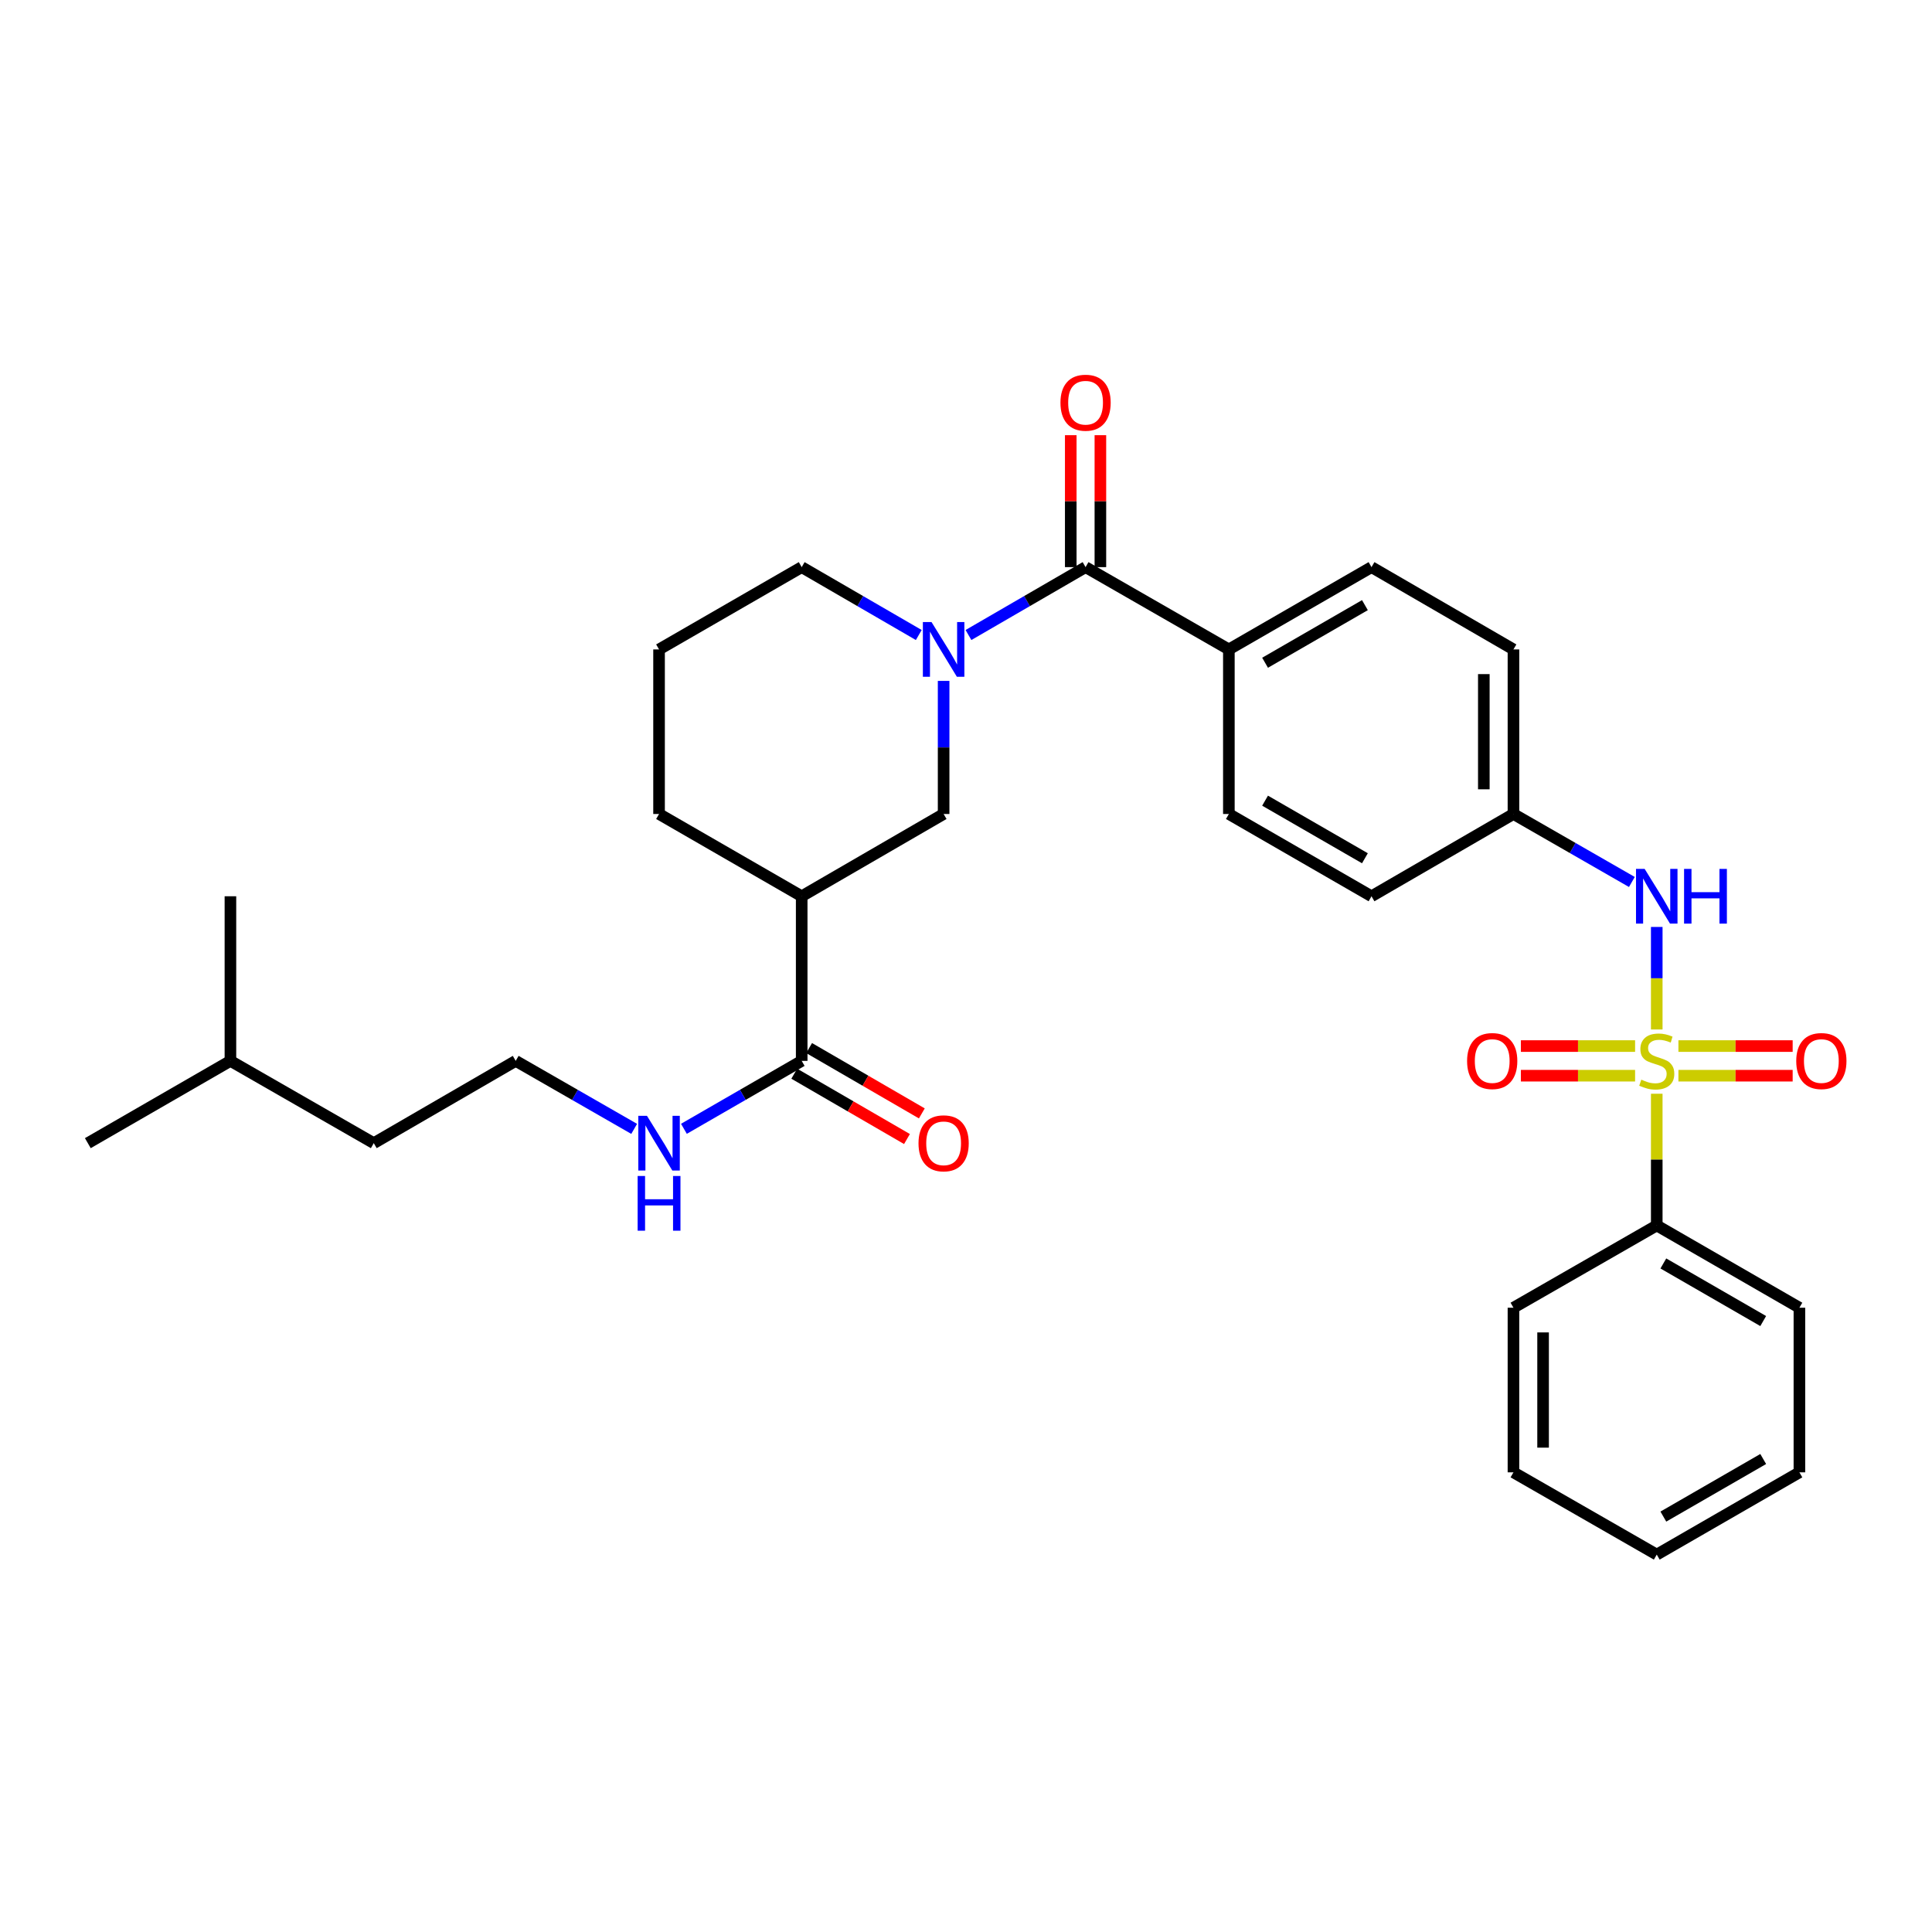 <?xml version='1.0' encoding='iso-8859-1'?>
<svg version='1.1' baseProfile='full'
              xmlns='http://www.w3.org/2000/svg'
                      xmlns:rdkit='http://www.rdkit.org/xml'
                      xmlns:xlink='http://www.w3.org/1999/xlink'
                  xml:space='preserve'
width='1000px' height='1000px' viewBox='0 0 1000 1000'>
<!-- END OF HEADER -->
<rect style='opacity:1.0;fill:#FFFFFF;stroke:none' width='1000' height='1000' x='0' y='0'> </rect>
<path class='bond-3' d='M 857.533,532.86 L 857.533,506.325' style='fill:none;fill-rule:evenodd;stroke:#CCCC00;stroke-width:6px;stroke-linecap:butt;stroke-linejoin:miter;stroke-opacity:1' />
<path class='bond-3' d='M 857.533,506.325 L 857.533,479.789' style='fill:none;fill-rule:evenodd;stroke:#0000FF;stroke-width:6px;stroke-linecap:butt;stroke-linejoin:miter;stroke-opacity:1' />
<path class='bond-6' d='M 846.324,541.442 L 816.767,541.442' style='fill:none;fill-rule:evenodd;stroke:#CCCC00;stroke-width:6px;stroke-linecap:butt;stroke-linejoin:miter;stroke-opacity:1' />
<path class='bond-6' d='M 816.767,541.442 L 787.211,541.442' style='fill:none;fill-rule:evenodd;stroke:#FF0000;stroke-width:6px;stroke-linecap:butt;stroke-linejoin:miter;stroke-opacity:1' />
<path class='bond-6' d='M 846.324,556.779 L 816.767,556.779' style='fill:none;fill-rule:evenodd;stroke:#CCCC00;stroke-width:6px;stroke-linecap:butt;stroke-linejoin:miter;stroke-opacity:1' />
<path class='bond-6' d='M 816.767,556.779 L 787.211,556.779' style='fill:none;fill-rule:evenodd;stroke:#FF0000;stroke-width:6px;stroke-linecap:butt;stroke-linejoin:miter;stroke-opacity:1' />
<path class='bond-7' d='M 868.743,556.779 L 898.311,556.779' style='fill:none;fill-rule:evenodd;stroke:#CCCC00;stroke-width:6px;stroke-linecap:butt;stroke-linejoin:miter;stroke-opacity:1' />
<path class='bond-7' d='M 898.311,556.779 L 927.88,556.779' style='fill:none;fill-rule:evenodd;stroke:#FF0000;stroke-width:6px;stroke-linecap:butt;stroke-linejoin:miter;stroke-opacity:1' />
<path class='bond-7' d='M 868.743,541.442 L 898.311,541.442' style='fill:none;fill-rule:evenodd;stroke:#CCCC00;stroke-width:6px;stroke-linecap:butt;stroke-linejoin:miter;stroke-opacity:1' />
<path class='bond-7' d='M 898.311,541.442 L 927.88,541.442' style='fill:none;fill-rule:evenodd;stroke:#FF0000;stroke-width:6px;stroke-linecap:butt;stroke-linejoin:miter;stroke-opacity:1' />
<path class='bond-8' d='M 857.533,566.12 L 857.533,600.205' style='fill:none;fill-rule:evenodd;stroke:#CCCC00;stroke-width:6px;stroke-linecap:butt;stroke-linejoin:miter;stroke-opacity:1' />
<path class='bond-8' d='M 857.533,600.205 L 857.533,634.29' style='fill:none;fill-rule:evenodd;stroke:#000000;stroke-width:6px;stroke-linecap:butt;stroke-linejoin:miter;stroke-opacity:1' />
<path class='bond-0' d='M 501.28,328.684 L 531.585,311.116' style='fill:none;fill-rule:evenodd;stroke:#0000FF;stroke-width:6px;stroke-linecap:butt;stroke-linejoin:miter;stroke-opacity:1' />
<path class='bond-0' d='M 531.585,311.116 L 561.889,293.547' style='fill:none;fill-rule:evenodd;stroke:#000000;stroke-width:6px;stroke-linecap:butt;stroke-linejoin:miter;stroke-opacity:1' />
<path class='bond-4' d='M 488.417,352.43 L 488.417,386.875' style='fill:none;fill-rule:evenodd;stroke:#0000FF;stroke-width:6px;stroke-linecap:butt;stroke-linejoin:miter;stroke-opacity:1' />
<path class='bond-4' d='M 488.417,386.875 L 488.417,421.32' style='fill:none;fill-rule:evenodd;stroke:#000000;stroke-width:6px;stroke-linecap:butt;stroke-linejoin:miter;stroke-opacity:1' />
<path class='bond-16' d='M 475.554,328.683 L 445.254,311.115' style='fill:none;fill-rule:evenodd;stroke:#0000FF;stroke-width:6px;stroke-linecap:butt;stroke-linejoin:miter;stroke-opacity:1' />
<path class='bond-16' d='M 445.254,311.115 L 414.954,293.547' style='fill:none;fill-rule:evenodd;stroke:#000000;stroke-width:6px;stroke-linecap:butt;stroke-linejoin:miter;stroke-opacity:1' />
<path class='bond-1' d='M 561.889,293.547 L 636.06,336.141' style='fill:none;fill-rule:evenodd;stroke:#000000;stroke-width:6px;stroke-linecap:butt;stroke-linejoin:miter;stroke-opacity:1' />
<path class='bond-10' d='M 569.558,293.547 L 569.558,259.398' style='fill:none;fill-rule:evenodd;stroke:#000000;stroke-width:6px;stroke-linecap:butt;stroke-linejoin:miter;stroke-opacity:1' />
<path class='bond-10' d='M 569.558,259.398 L 569.558,225.249' style='fill:none;fill-rule:evenodd;stroke:#FF0000;stroke-width:6px;stroke-linecap:butt;stroke-linejoin:miter;stroke-opacity:1' />
<path class='bond-10' d='M 554.221,293.547 L 554.221,259.398' style='fill:none;fill-rule:evenodd;stroke:#000000;stroke-width:6px;stroke-linecap:butt;stroke-linejoin:miter;stroke-opacity:1' />
<path class='bond-10' d='M 554.221,259.398 L 554.221,225.249' style='fill:none;fill-rule:evenodd;stroke:#FF0000;stroke-width:6px;stroke-linecap:butt;stroke-linejoin:miter;stroke-opacity:1' />
<path class='bond-2' d='M 414.954,463.906 L 488.417,421.32' style='fill:none;fill-rule:evenodd;stroke:#000000;stroke-width:6px;stroke-linecap:butt;stroke-linejoin:miter;stroke-opacity:1' />
<path class='bond-5' d='M 414.954,463.906 L 414.954,549.11' style='fill:none;fill-rule:evenodd;stroke:#000000;stroke-width:6px;stroke-linecap:butt;stroke-linejoin:miter;stroke-opacity:1' />
<path class='bond-33' d='M 414.954,463.906 L 341.124,421.32' style='fill:none;fill-rule:evenodd;stroke:#000000;stroke-width:6px;stroke-linecap:butt;stroke-linejoin:miter;stroke-opacity:1' />
<path class='bond-13' d='M 844.655,456.512 L 814.008,438.916' style='fill:none;fill-rule:evenodd;stroke:#0000FF;stroke-width:6px;stroke-linecap:butt;stroke-linejoin:miter;stroke-opacity:1' />
<path class='bond-13' d='M 814.008,438.916 L 783.362,421.32' style='fill:none;fill-rule:evenodd;stroke:#000000;stroke-width:6px;stroke-linecap:butt;stroke-linejoin:miter;stroke-opacity:1' />
<path class='bond-11' d='M 411.108,555.745 L 440.278,572.654' style='fill:none;fill-rule:evenodd;stroke:#000000;stroke-width:6px;stroke-linecap:butt;stroke-linejoin:miter;stroke-opacity:1' />
<path class='bond-11' d='M 440.278,572.654 L 469.449,589.564' style='fill:none;fill-rule:evenodd;stroke:#FF0000;stroke-width:6px;stroke-linecap:butt;stroke-linejoin:miter;stroke-opacity:1' />
<path class='bond-11' d='M 418.799,542.476 L 447.97,559.386' style='fill:none;fill-rule:evenodd;stroke:#000000;stroke-width:6px;stroke-linecap:butt;stroke-linejoin:miter;stroke-opacity:1' />
<path class='bond-11' d='M 447.97,559.386 L 477.14,576.295' style='fill:none;fill-rule:evenodd;stroke:#FF0000;stroke-width:6px;stroke-linecap:butt;stroke-linejoin:miter;stroke-opacity:1' />
<path class='bond-12' d='M 414.954,549.11 L 384.474,566.691' style='fill:none;fill-rule:evenodd;stroke:#000000;stroke-width:6px;stroke-linecap:butt;stroke-linejoin:miter;stroke-opacity:1' />
<path class='bond-12' d='M 384.474,566.691 L 353.995,584.272' style='fill:none;fill-rule:evenodd;stroke:#0000FF;stroke-width:6px;stroke-linecap:butt;stroke-linejoin:miter;stroke-opacity:1' />
<path class='bond-22' d='M 857.533,634.29 L 931.371,676.875' style='fill:none;fill-rule:evenodd;stroke:#000000;stroke-width:6px;stroke-linecap:butt;stroke-linejoin:miter;stroke-opacity:1' />
<path class='bond-22' d='M 860.946,653.963 L 912.633,683.773' style='fill:none;fill-rule:evenodd;stroke:#000000;stroke-width:6px;stroke-linecap:butt;stroke-linejoin:miter;stroke-opacity:1' />
<path class='bond-23' d='M 857.533,634.29 L 783.362,676.875' style='fill:none;fill-rule:evenodd;stroke:#000000;stroke-width:6px;stroke-linecap:butt;stroke-linejoin:miter;stroke-opacity:1' />
<path class='bond-9' d='M 636.06,336.141 L 709.89,293.547' style='fill:none;fill-rule:evenodd;stroke:#000000;stroke-width:6px;stroke-linecap:butt;stroke-linejoin:miter;stroke-opacity:1' />
<path class='bond-9' d='M 654.799,343.037 L 706.48,313.221' style='fill:none;fill-rule:evenodd;stroke:#000000;stroke-width:6px;stroke-linecap:butt;stroke-linejoin:miter;stroke-opacity:1' />
<path class='bond-32' d='M 636.06,336.141 L 636.06,421.32' style='fill:none;fill-rule:evenodd;stroke:#000000;stroke-width:6px;stroke-linecap:butt;stroke-linejoin:miter;stroke-opacity:1' />
<path class='bond-20' d='M 328.245,584.304 L 297.586,566.707' style='fill:none;fill-rule:evenodd;stroke:#0000FF;stroke-width:6px;stroke-linecap:butt;stroke-linejoin:miter;stroke-opacity:1' />
<path class='bond-20' d='M 297.586,566.707 L 266.927,549.11' style='fill:none;fill-rule:evenodd;stroke:#000000;stroke-width:6px;stroke-linecap:butt;stroke-linejoin:miter;stroke-opacity:1' />
<path class='bond-17' d='M 783.362,421.32 L 709.89,463.906' style='fill:none;fill-rule:evenodd;stroke:#000000;stroke-width:6px;stroke-linecap:butt;stroke-linejoin:miter;stroke-opacity:1' />
<path class='bond-18' d='M 783.362,421.32 L 783.362,336.141' style='fill:none;fill-rule:evenodd;stroke:#000000;stroke-width:6px;stroke-linecap:butt;stroke-linejoin:miter;stroke-opacity:1' />
<path class='bond-18' d='M 768.025,408.543 L 768.025,348.918' style='fill:none;fill-rule:evenodd;stroke:#000000;stroke-width:6px;stroke-linecap:butt;stroke-linejoin:miter;stroke-opacity:1' />
<path class='bond-14' d='M 636.06,421.32 L 709.89,463.906' style='fill:none;fill-rule:evenodd;stroke:#000000;stroke-width:6px;stroke-linecap:butt;stroke-linejoin:miter;stroke-opacity:1' />
<path class='bond-14' d='M 654.798,414.423 L 706.479,444.233' style='fill:none;fill-rule:evenodd;stroke:#000000;stroke-width:6px;stroke-linecap:butt;stroke-linejoin:miter;stroke-opacity:1' />
<path class='bond-15' d='M 709.89,293.547 L 783.362,336.141' style='fill:none;fill-rule:evenodd;stroke:#000000;stroke-width:6px;stroke-linecap:butt;stroke-linejoin:miter;stroke-opacity:1' />
<path class='bond-21' d='M 414.954,293.547 L 341.124,336.141' style='fill:none;fill-rule:evenodd;stroke:#000000;stroke-width:6px;stroke-linecap:butt;stroke-linejoin:miter;stroke-opacity:1' />
<path class='bond-19' d='M 341.124,421.32 L 341.124,336.141' style='fill:none;fill-rule:evenodd;stroke:#000000;stroke-width:6px;stroke-linecap:butt;stroke-linejoin:miter;stroke-opacity:1' />
<path class='bond-24' d='M 266.927,549.11 L 193.464,591.696' style='fill:none;fill-rule:evenodd;stroke:#000000;stroke-width:6px;stroke-linecap:butt;stroke-linejoin:miter;stroke-opacity:1' />
<path class='bond-28' d='M 931.371,676.875 L 931.371,762.08' style='fill:none;fill-rule:evenodd;stroke:#000000;stroke-width:6px;stroke-linecap:butt;stroke-linejoin:miter;stroke-opacity:1' />
<path class='bond-29' d='M 783.362,676.875 L 783.362,762.08' style='fill:none;fill-rule:evenodd;stroke:#000000;stroke-width:6px;stroke-linecap:butt;stroke-linejoin:miter;stroke-opacity:1' />
<path class='bond-29' d='M 798.699,689.656 L 798.699,749.299' style='fill:none;fill-rule:evenodd;stroke:#000000;stroke-width:6px;stroke-linecap:butt;stroke-linejoin:miter;stroke-opacity:1' />
<path class='bond-25' d='M 193.464,591.696 L 119.267,549.11' style='fill:none;fill-rule:evenodd;stroke:#000000;stroke-width:6px;stroke-linecap:butt;stroke-linejoin:miter;stroke-opacity:1' />
<path class='bond-26' d='M 119.267,549.11 L 119.267,463.906' style='fill:none;fill-rule:evenodd;stroke:#000000;stroke-width:6px;stroke-linecap:butt;stroke-linejoin:miter;stroke-opacity:1' />
<path class='bond-27' d='M 119.267,549.11 L 45.455,591.696' style='fill:none;fill-rule:evenodd;stroke:#000000;stroke-width:6px;stroke-linecap:butt;stroke-linejoin:miter;stroke-opacity:1' />
<path class='bond-31' d='M 931.371,762.08 L 857.533,804.657' style='fill:none;fill-rule:evenodd;stroke:#000000;stroke-width:6px;stroke-linecap:butt;stroke-linejoin:miter;stroke-opacity:1' />
<path class='bond-31' d='M 912.635,755.18 L 860.948,784.984' style='fill:none;fill-rule:evenodd;stroke:#000000;stroke-width:6px;stroke-linecap:butt;stroke-linejoin:miter;stroke-opacity:1' />
<path class='bond-30' d='M 783.362,762.08 L 857.533,804.657' style='fill:none;fill-rule:evenodd;stroke:#000000;stroke-width:6px;stroke-linecap:butt;stroke-linejoin:miter;stroke-opacity:1' />
<path  class='atom-0' d='M 849.533 558.83
Q 849.853 558.95, 851.173 559.51
Q 852.493 560.07, 853.933 560.43
Q 855.413 560.75, 856.853 560.75
Q 859.533 560.75, 861.093 559.47
Q 862.653 558.15, 862.653 555.87
Q 862.653 554.31, 861.853 553.35
Q 861.093 552.39, 859.893 551.87
Q 858.693 551.35, 856.693 550.75
Q 854.173 549.99, 852.653 549.27
Q 851.173 548.55, 850.093 547.03
Q 849.053 545.51, 849.053 542.95
Q 849.053 539.39, 851.453 537.19
Q 853.893 534.99, 858.693 534.99
Q 861.973 534.99, 865.693 536.55
L 864.773 539.63
Q 861.373 538.23, 858.813 538.23
Q 856.053 538.23, 854.533 539.39
Q 853.013 540.51, 853.053 542.47
Q 853.053 543.99, 853.813 544.91
Q 854.613 545.83, 855.733 546.35
Q 856.893 546.87, 858.813 547.47
Q 861.373 548.27, 862.893 549.07
Q 864.413 549.87, 865.493 551.51
Q 866.613 553.11, 866.613 555.87
Q 866.613 559.79, 863.973 561.91
Q 861.373 563.99, 857.013 563.99
Q 854.493 563.99, 852.573 563.43
Q 850.693 562.91, 848.453 561.99
L 849.533 558.83
' fill='#CCCC00'/>
<path  class='atom-1' d='M 482.157 321.981
L 491.437 336.981
Q 492.357 338.461, 493.837 341.141
Q 495.317 343.821, 495.397 343.981
L 495.397 321.981
L 499.157 321.981
L 499.157 350.301
L 495.277 350.301
L 485.317 333.901
Q 484.157 331.981, 482.917 329.781
Q 481.717 327.581, 481.357 326.901
L 481.357 350.301
L 477.677 350.301
L 477.677 321.981
L 482.157 321.981
' fill='#0000FF'/>
<path  class='atom-4' d='M 851.273 449.746
L 860.553 464.746
Q 861.473 466.226, 862.953 468.906
Q 864.433 471.586, 864.513 471.746
L 864.513 449.746
L 868.273 449.746
L 868.273 478.066
L 864.393 478.066
L 854.433 461.666
Q 853.273 459.746, 852.033 457.546
Q 850.833 455.346, 850.473 454.666
L 850.473 478.066
L 846.793 478.066
L 846.793 449.746
L 851.273 449.746
' fill='#0000FF'/>
<path  class='atom-4' d='M 871.673 449.746
L 875.513 449.746
L 875.513 461.786
L 889.993 461.786
L 889.993 449.746
L 893.833 449.746
L 893.833 478.066
L 889.993 478.066
L 889.993 464.986
L 875.513 464.986
L 875.513 478.066
L 871.673 478.066
L 871.673 449.746
' fill='#0000FF'/>
<path  class='atom-7' d='M 759.362 549.19
Q 759.362 542.39, 762.722 538.59
Q 766.082 534.79, 772.362 534.79
Q 778.642 534.79, 782.002 538.59
Q 785.362 542.39, 785.362 549.19
Q 785.362 556.07, 781.962 559.99
Q 778.562 563.87, 772.362 563.87
Q 766.122 563.87, 762.722 559.99
Q 759.362 556.11, 759.362 549.19
M 772.362 560.67
Q 776.682 560.67, 779.002 557.79
Q 781.362 554.87, 781.362 549.19
Q 781.362 543.63, 779.002 540.83
Q 776.682 537.99, 772.362 537.99
Q 768.042 537.99, 765.682 540.79
Q 763.362 543.59, 763.362 549.19
Q 763.362 554.91, 765.682 557.79
Q 768.042 560.67, 772.362 560.67
' fill='#FF0000'/>
<path  class='atom-8' d='M 929.729 549.19
Q 929.729 542.39, 933.089 538.59
Q 936.449 534.79, 942.729 534.79
Q 949.009 534.79, 952.369 538.59
Q 955.729 542.39, 955.729 549.19
Q 955.729 556.07, 952.329 559.99
Q 948.929 563.87, 942.729 563.87
Q 936.489 563.87, 933.089 559.99
Q 929.729 556.11, 929.729 549.19
M 942.729 560.67
Q 947.049 560.67, 949.369 557.79
Q 951.729 554.87, 951.729 549.19
Q 951.729 543.63, 949.369 540.83
Q 947.049 537.99, 942.729 537.99
Q 938.409 537.99, 936.049 540.79
Q 933.729 543.59, 933.729 549.19
Q 933.729 554.91, 936.049 557.79
Q 938.409 560.67, 942.729 560.67
' fill='#FF0000'/>
<path  class='atom-11' d='M 548.889 208.439
Q 548.889 201.639, 552.249 197.839
Q 555.609 194.039, 561.889 194.039
Q 568.169 194.039, 571.529 197.839
Q 574.889 201.639, 574.889 208.439
Q 574.889 215.319, 571.489 219.239
Q 568.089 223.119, 561.889 223.119
Q 555.649 223.119, 552.249 219.239
Q 548.889 215.359, 548.889 208.439
M 561.889 219.919
Q 566.209 219.919, 568.529 217.039
Q 570.889 214.119, 570.889 208.439
Q 570.889 202.879, 568.529 200.079
Q 566.209 197.239, 561.889 197.239
Q 557.569 197.239, 555.209 200.039
Q 552.889 202.839, 552.889 208.439
Q 552.889 214.159, 555.209 217.039
Q 557.569 219.919, 561.889 219.919
' fill='#FF0000'/>
<path  class='atom-12' d='M 475.417 591.776
Q 475.417 584.976, 478.777 581.176
Q 482.137 577.376, 488.417 577.376
Q 494.697 577.376, 498.057 581.176
Q 501.417 584.976, 501.417 591.776
Q 501.417 598.656, 498.017 602.576
Q 494.617 606.456, 488.417 606.456
Q 482.177 606.456, 478.777 602.576
Q 475.417 598.696, 475.417 591.776
M 488.417 603.256
Q 492.737 603.256, 495.057 600.376
Q 497.417 597.456, 497.417 591.776
Q 497.417 586.216, 495.057 583.416
Q 492.737 580.576, 488.417 580.576
Q 484.097 580.576, 481.737 583.376
Q 479.417 586.176, 479.417 591.776
Q 479.417 597.496, 481.737 600.376
Q 484.097 603.256, 488.417 603.256
' fill='#FF0000'/>
<path  class='atom-13' d='M 334.864 577.536
L 344.144 592.536
Q 345.064 594.016, 346.544 596.696
Q 348.024 599.376, 348.104 599.536
L 348.104 577.536
L 351.864 577.536
L 351.864 605.856
L 347.984 605.856
L 338.024 589.456
Q 336.864 587.536, 335.624 585.336
Q 334.424 583.136, 334.064 582.456
L 334.064 605.856
L 330.384 605.856
L 330.384 577.536
L 334.864 577.536
' fill='#0000FF'/>
<path  class='atom-13' d='M 330.044 608.688
L 333.884 608.688
L 333.884 620.728
L 348.364 620.728
L 348.364 608.688
L 352.204 608.688
L 352.204 637.008
L 348.364 637.008
L 348.364 623.928
L 333.884 623.928
L 333.884 637.008
L 330.044 637.008
L 330.044 608.688
' fill='#0000FF'/>
</svg>
